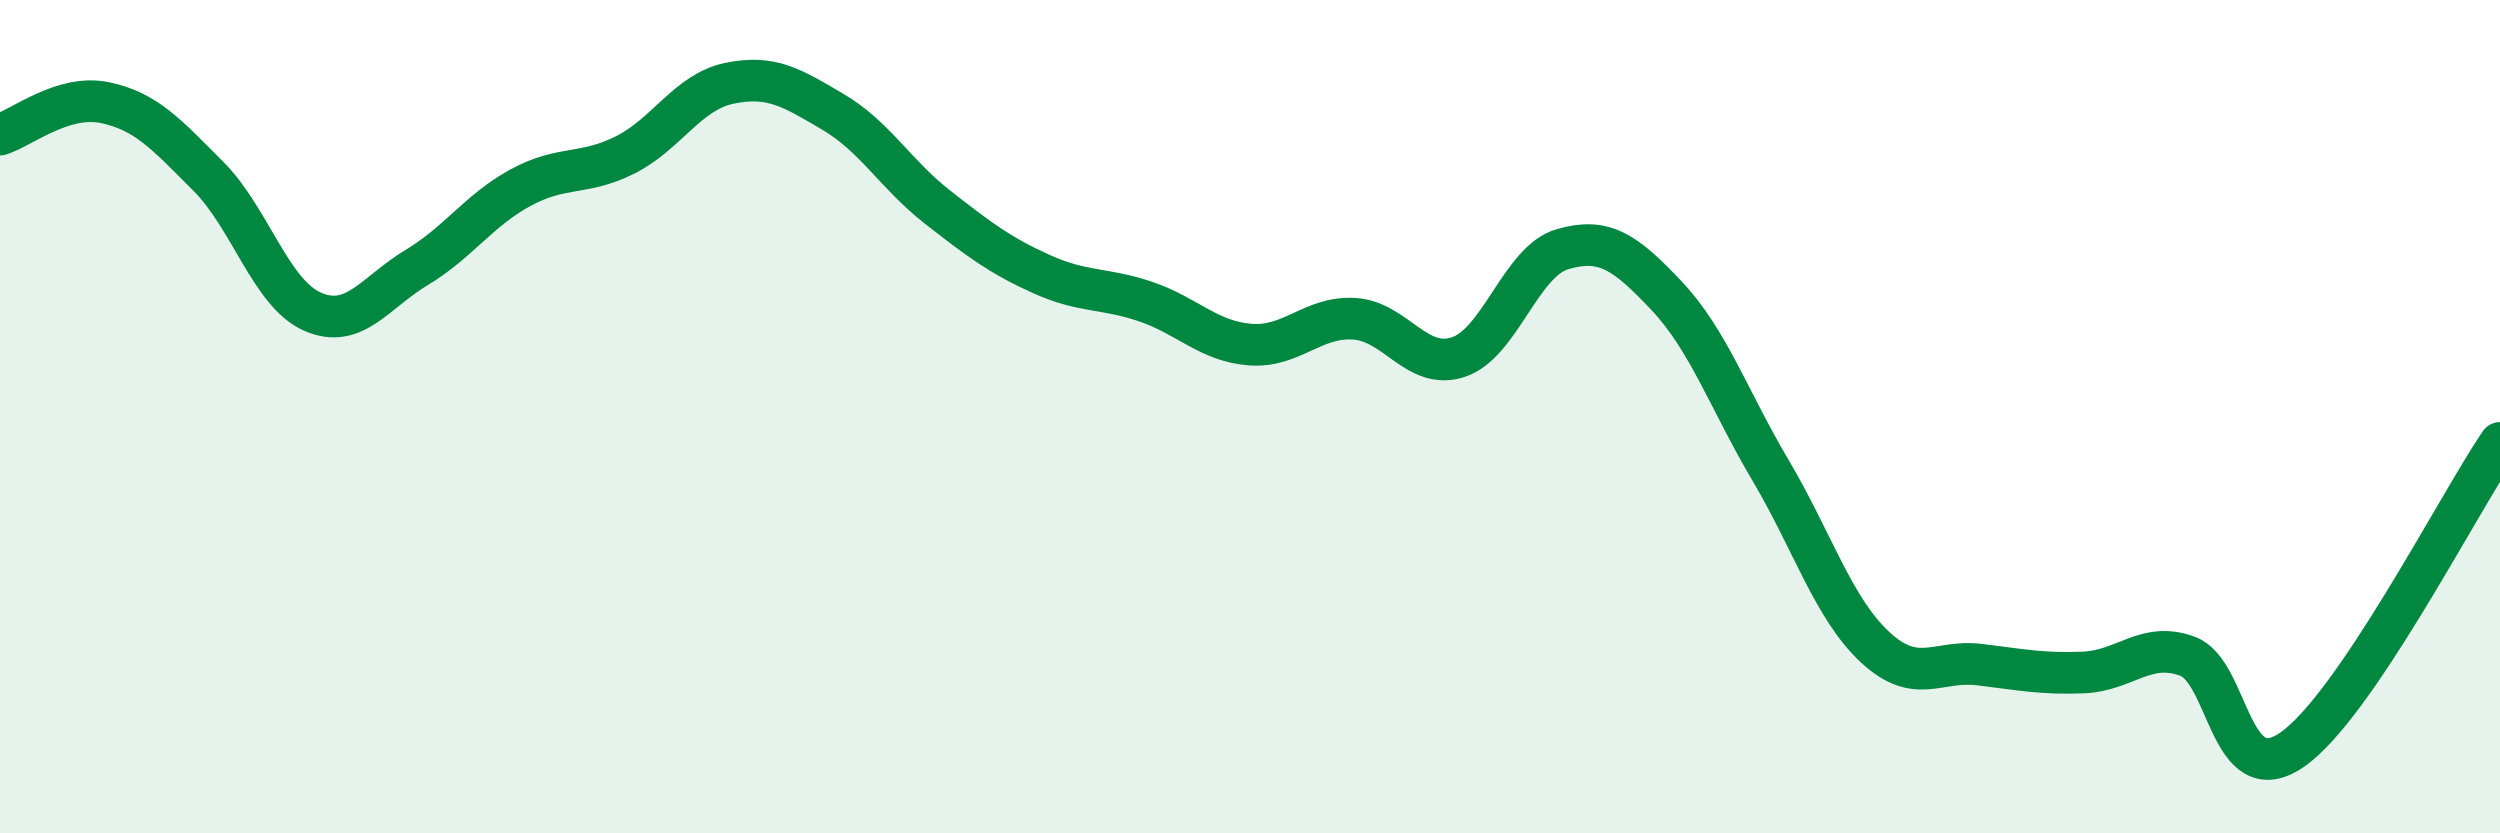 
    <svg width="60" height="20" viewBox="0 0 60 20" xmlns="http://www.w3.org/2000/svg">
      <path
        d="M 0,3.23 C 0.5,3.08 1.5,2.26 2.5,2.46 C 3.5,2.66 4,3.23 5,4.23 C 6,5.23 6.5,7.04 7.5,7.48 C 8.5,7.92 9,7.02 10,6.42 C 11,5.82 11.5,5.04 12.5,4.5 C 13.5,3.96 14,4.22 15,3.72 C 16,3.22 16.5,2.21 17.5,2 C 18.5,1.79 19,2.1 20,2.69 C 21,3.28 21.5,4.19 22.5,4.97 C 23.5,5.75 24,6.13 25,6.58 C 26,7.03 26.5,6.9 27.5,7.24 C 28.5,7.58 29,8.19 30,8.27 C 31,8.35 31.5,7.59 32.5,7.65 C 33.5,7.71 34,8.9 35,8.57 C 36,8.24 36.5,6.27 37.5,5.98 C 38.5,5.69 39,6.04 40,7.1 C 41,8.16 41.5,9.61 42.5,11.3 C 43.5,12.99 44,14.6 45,15.53 C 46,16.46 46.5,15.83 47.5,15.95 C 48.5,16.07 49,16.18 50,16.14 C 51,16.1 51.5,15.38 52.5,15.75 C 53.5,16.12 53.5,19.02 55,18 C 56.5,16.98 59,12.1 60,10.63L60 20L0 20Z"
        fill="#008740"
        opacity="0.1"
        stroke-linecap="round"
        stroke-linejoin="round"
      />
      <path
        d="M 0,3.23 C 0.5,3.08 1.5,2.26 2.5,2.46 C 3.5,2.66 4,3.23 5,4.23 C 6,5.23 6.5,7.04 7.5,7.48 C 8.5,7.92 9,7.02 10,6.42 C 11,5.82 11.5,5.04 12.5,4.5 C 13.5,3.96 14,4.22 15,3.72 C 16,3.22 16.5,2.21 17.5,2 C 18.5,1.79 19,2.1 20,2.69 C 21,3.28 21.5,4.19 22.5,4.97 C 23.5,5.75 24,6.13 25,6.58 C 26,7.03 26.5,6.9 27.5,7.24 C 28.5,7.58 29,8.19 30,8.27 C 31,8.35 31.5,7.59 32.5,7.65 C 33.5,7.71 34,8.9 35,8.57 C 36,8.24 36.5,6.27 37.5,5.98 C 38.5,5.69 39,6.04 40,7.1 C 41,8.16 41.5,9.61 42.5,11.3 C 43.5,12.99 44,14.6 45,15.53 C 46,16.46 46.5,15.83 47.5,15.95 C 48.5,16.07 49,16.18 50,16.14 C 51,16.1 51.5,15.38 52.5,15.75 C 53.5,16.12 53.5,19.02 55,18 C 56.5,16.98 59,12.1 60,10.63"
        stroke="#008740"
        stroke-width="1"
        fill="none"
        stroke-linecap="round"
        stroke-linejoin="round"
      />
    </svg>
  